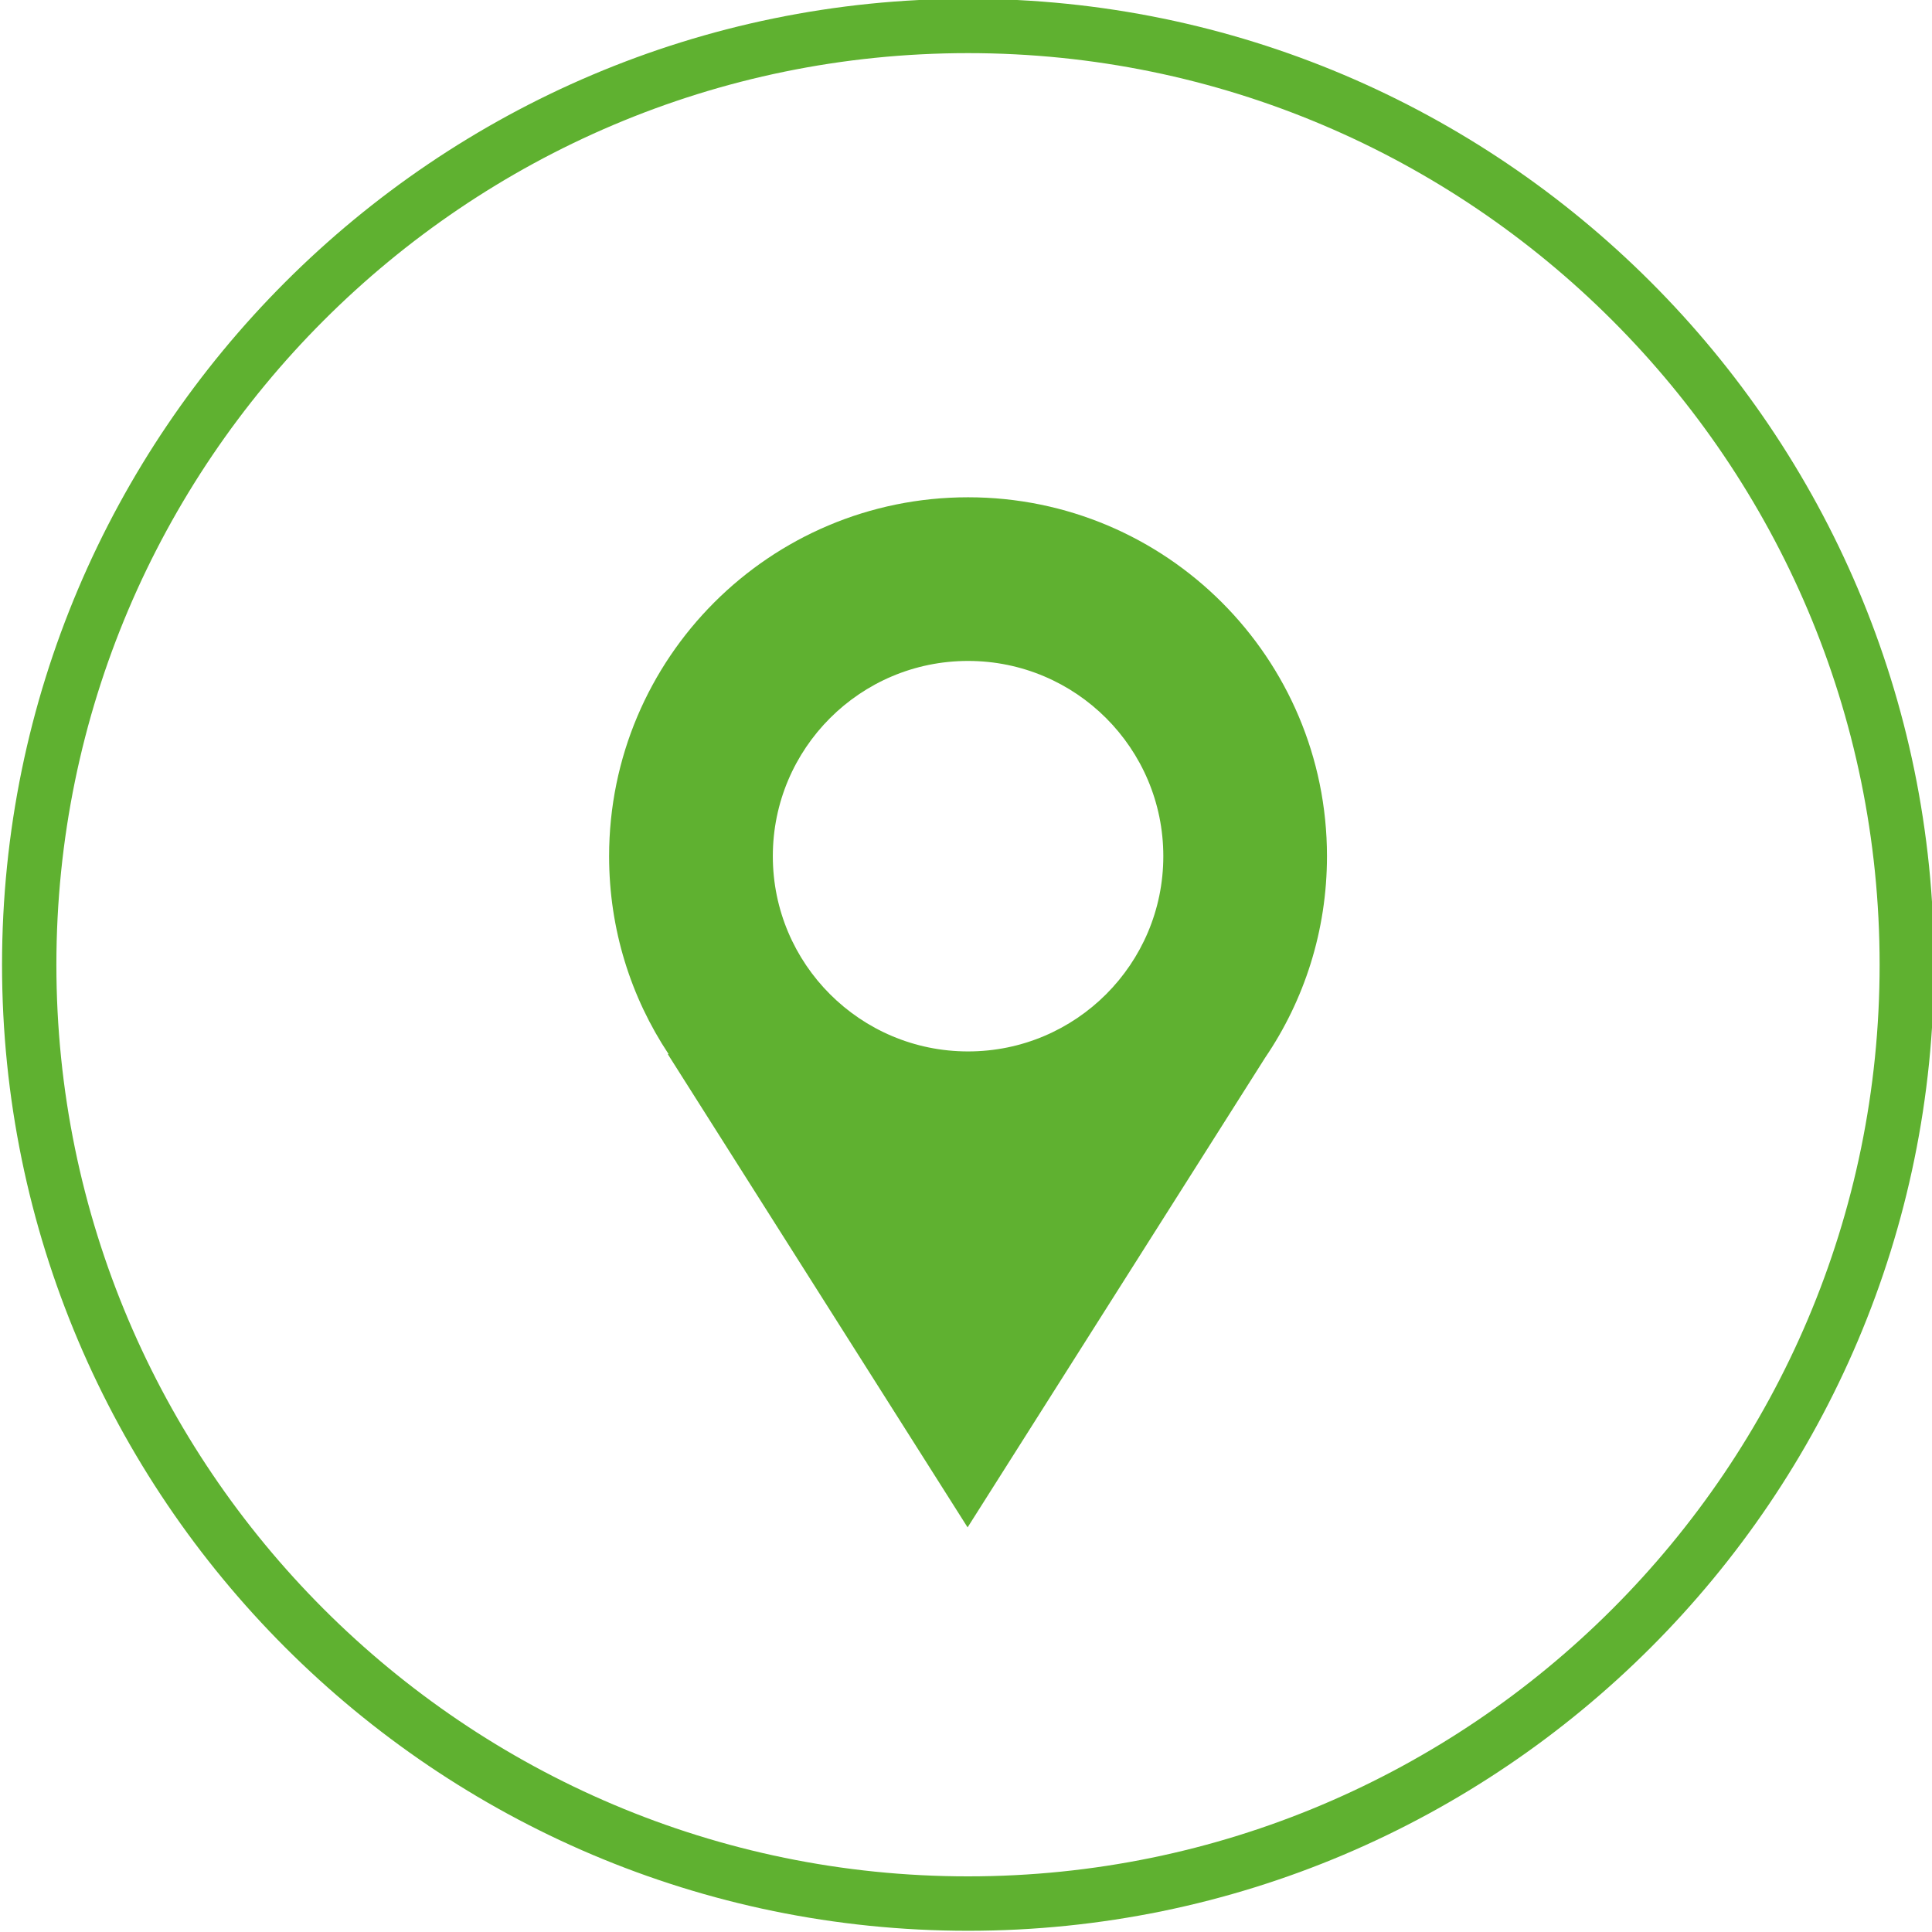 <?xml version="1.0" encoding="utf-8"?>
<!-- Generator: Adobe Illustrator 25.2.1, SVG Export Plug-In . SVG Version: 6.00 Build 0)  -->
<svg version="1.1" id="Ebene_1" xmlns="http://www.w3.org/2000/svg" xmlns:xlink="http://www.w3.org/1999/xlink" x="0px" y="0px"
	 viewBox="0 0 284.39 284.39" style="enable-background:new 0 0 284.39 284.39;" xml:space="preserve">
<style type="text/css">
	.st0{fill:#5FB130;}
</style>
<path class="st0" d="M142.5,73.2c-29.18,0-52.84,23.66-52.84,52.84c0,10.77,3.22,20.78,8.76,29.13H98.3l44.13,69.66l43.8-69.14
	c5.75-8.46,9.1-18.66,9.1-29.66C195.33,96.85,171.68,73.2,142.5,73.2z M142.5,154.77c-15.87,0-28.74-12.87-28.74-28.74
	c0-15.87,12.87-28.74,28.74-28.74s28.74,12.87,28.74,28.74C171.24,141.9,158.37,154.77,142.5,154.77z"/>
<path class="st0" d="M142.5,284.21C64.09,284.21,0.3,220.42,0.3,142.01C0.3,63.61,64.09-0.18,142.5-0.18
	c78.41,0,142.19,63.79,142.19,142.19C284.69,220.42,220.9,284.21,142.5,284.21z M142.5,7.82C68.5,7.82,8.3,68.02,8.3,142.01
	c0,73.99,60.2,134.19,134.19,134.19c73.99,0,134.19-60.2,134.19-134.19C276.69,68.02,216.49,7.82,142.5,7.82z"/>
</svg>
